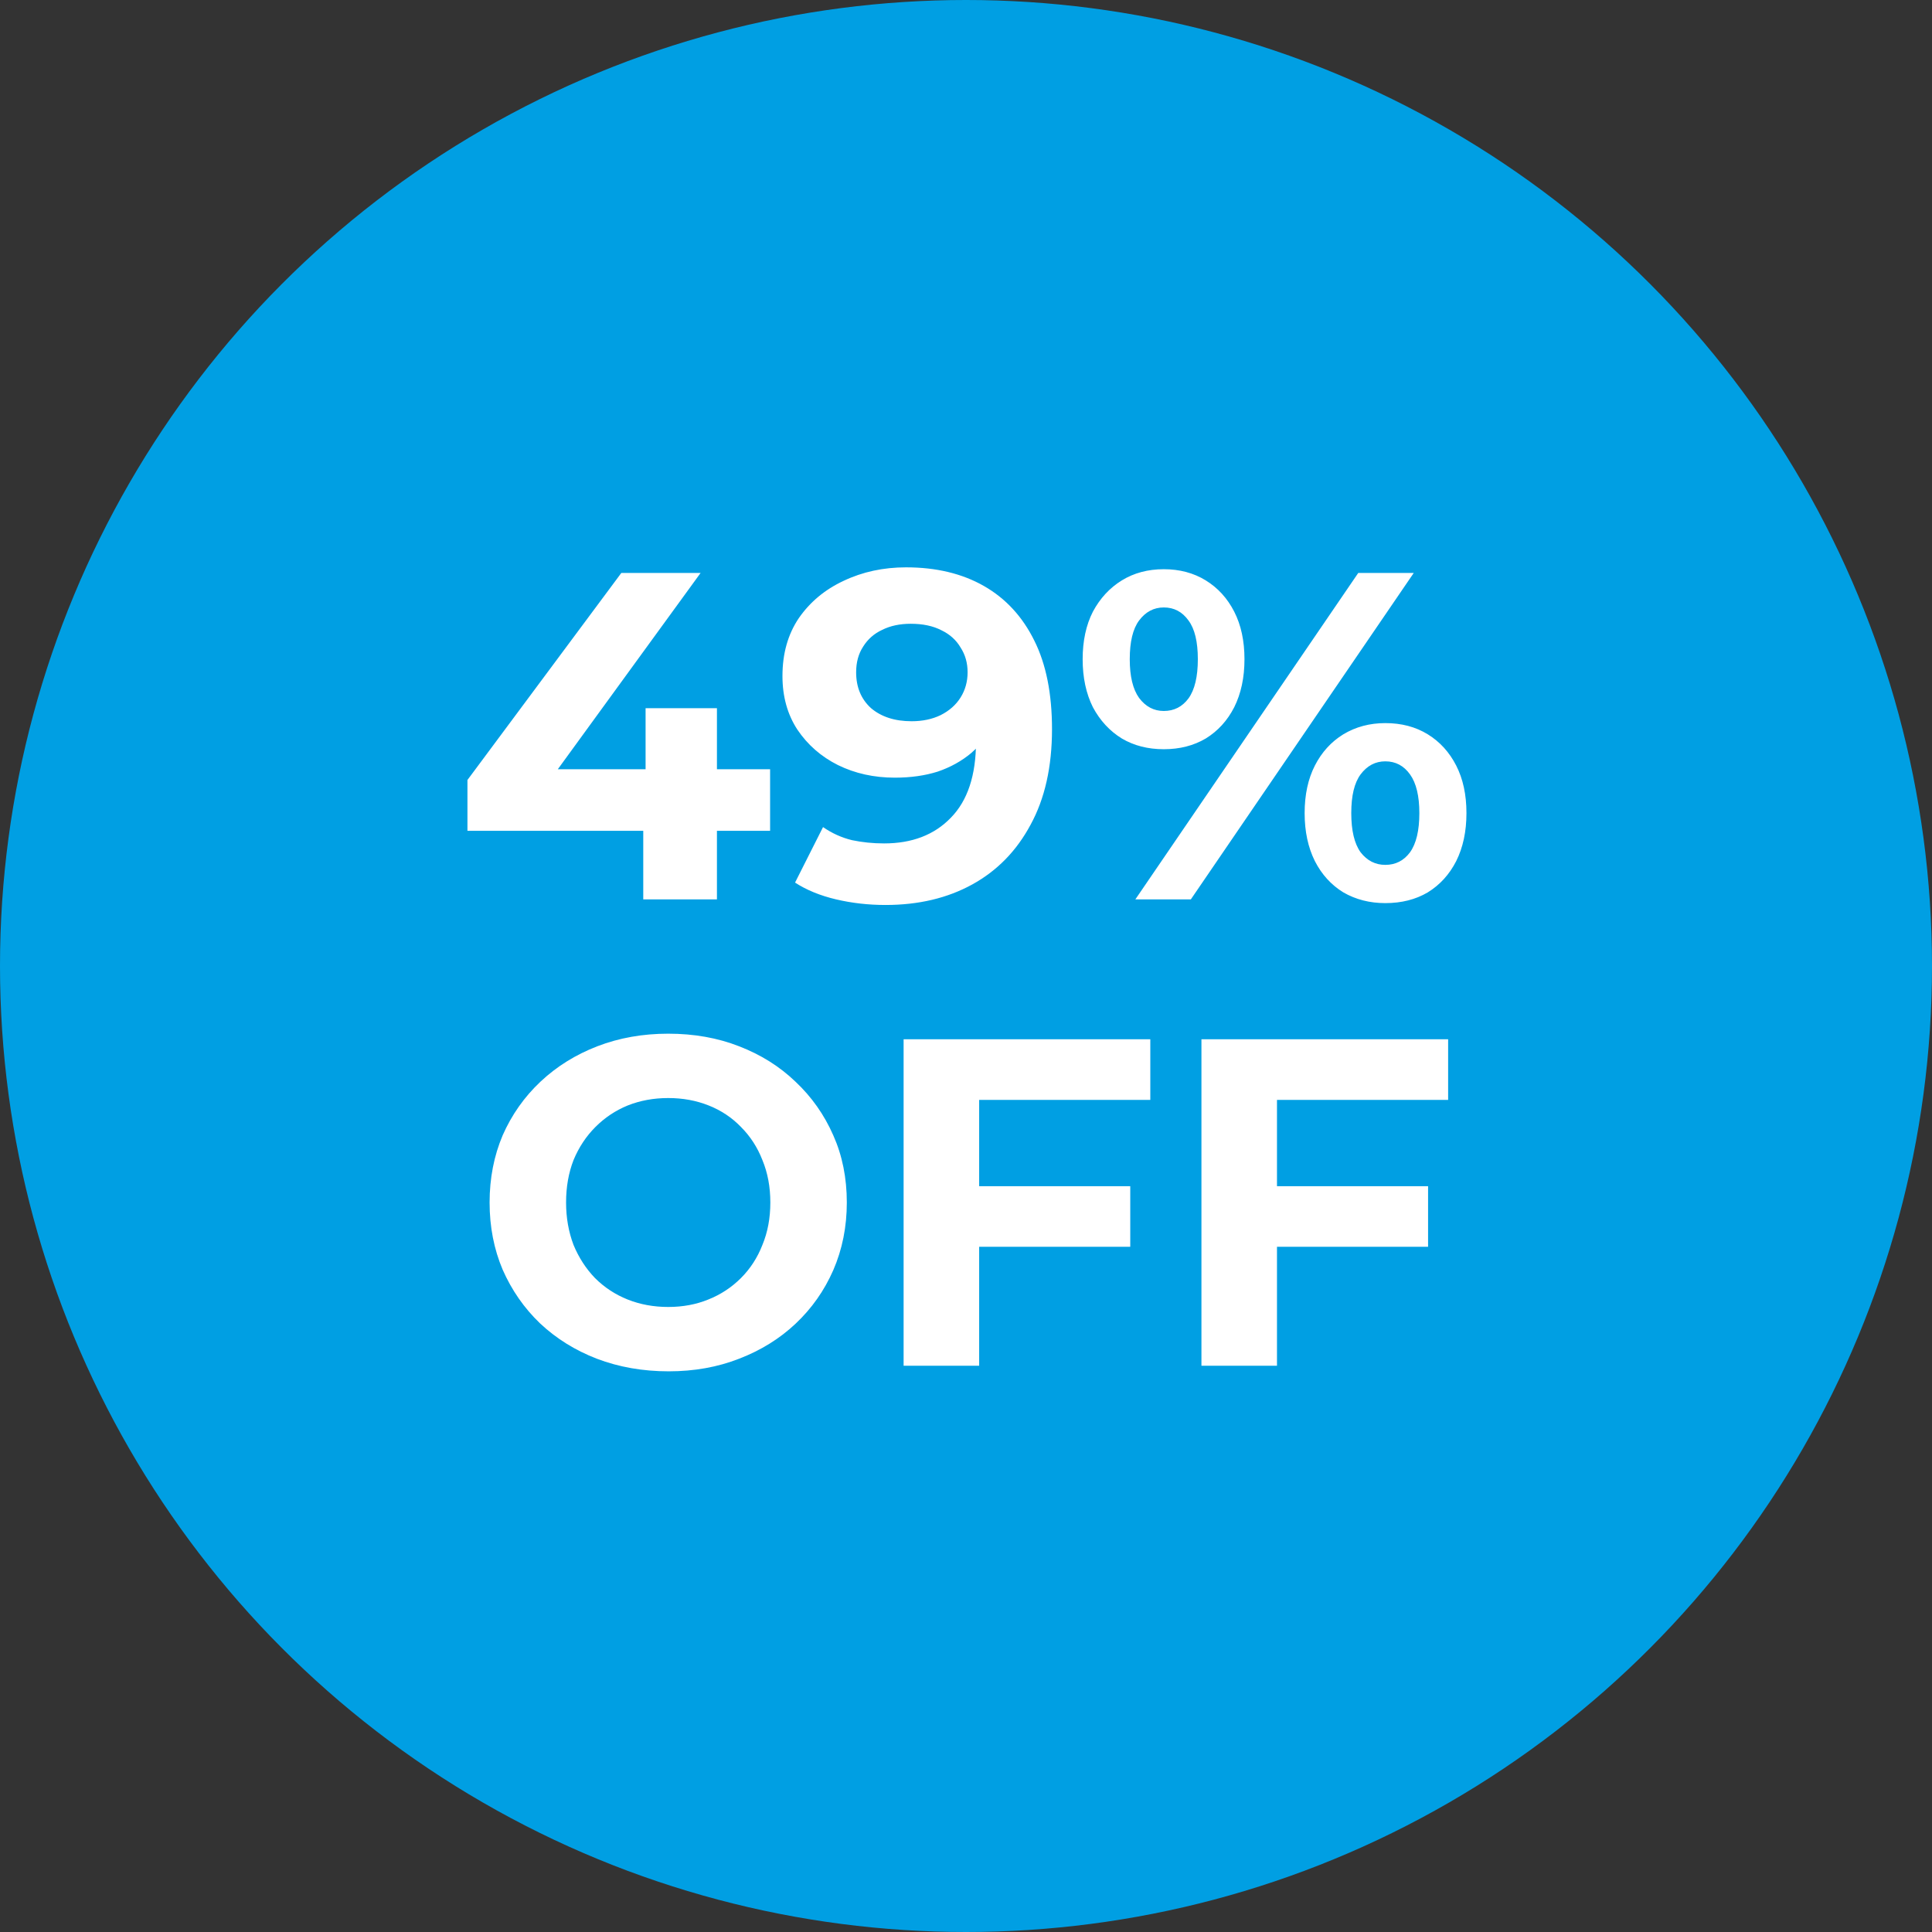 <svg width="58" height="58" viewBox="0 0 58 58" fill="none" xmlns="http://www.w3.org/2000/svg">
<rect x="0" y="0" width="58" height="58" fill="#333333" stroke="none"/>
<circle cx="29" cy="29" r="29" fill="#009FE3"/>
<path d="M14.033 24.942V23.416L18.653 17.2H21.033L16.511 23.416L15.405 23.094H23.119V24.942H14.033ZM19.311 27V24.942L19.381 23.094V21.26H21.523V27H19.311ZM27.2 17.032C28.105 17.032 28.885 17.219 29.538 17.592C30.191 17.965 30.695 18.511 31.05 19.23C31.405 19.939 31.582 20.826 31.582 21.89C31.582 23.019 31.367 23.976 30.938 24.76C30.518 25.544 29.935 26.141 29.188 26.552C28.441 26.963 27.573 27.168 26.584 27.168C26.071 27.168 25.576 27.112 25.1 27C24.624 26.888 24.213 26.72 23.868 26.496L24.708 24.83C24.979 25.017 25.268 25.147 25.576 25.222C25.884 25.287 26.206 25.32 26.542 25.32C27.382 25.32 28.049 25.063 28.544 24.55C29.048 24.037 29.3 23.276 29.3 22.268C29.3 22.1 29.295 21.913 29.286 21.708C29.277 21.503 29.253 21.297 29.216 21.092L29.832 21.68C29.673 22.044 29.449 22.352 29.16 22.604C28.871 22.847 28.535 23.033 28.152 23.164C27.769 23.285 27.34 23.346 26.864 23.346C26.239 23.346 25.669 23.22 25.156 22.968C24.652 22.716 24.246 22.361 23.938 21.904C23.639 21.447 23.49 20.91 23.49 20.294C23.49 19.622 23.653 19.043 23.98 18.558C24.316 18.073 24.764 17.699 25.324 17.438C25.893 17.167 26.519 17.032 27.2 17.032ZM27.34 18.726C27.013 18.726 26.729 18.787 26.486 18.908C26.243 19.02 26.052 19.188 25.912 19.412C25.772 19.627 25.702 19.883 25.702 20.182C25.702 20.63 25.851 20.989 26.15 21.26C26.458 21.521 26.864 21.652 27.368 21.652C27.695 21.652 27.984 21.591 28.236 21.47C28.497 21.339 28.698 21.162 28.838 20.938C28.978 20.714 29.048 20.462 29.048 20.182C29.048 19.902 28.978 19.655 28.838 19.44C28.707 19.216 28.516 19.043 28.264 18.922C28.012 18.791 27.704 18.726 27.34 18.726ZM34.084 27L40.776 17.2H42.442L35.75 27H34.084ZM34.938 22.492C34.462 22.492 34.042 22.385 33.678 22.17C33.314 21.946 33.025 21.633 32.81 21.232C32.605 20.821 32.502 20.341 32.502 19.79C32.502 19.239 32.605 18.763 32.81 18.362C33.025 17.961 33.314 17.648 33.678 17.424C34.042 17.2 34.462 17.088 34.938 17.088C35.414 17.088 35.834 17.2 36.198 17.424C36.562 17.648 36.847 17.961 37.052 18.362C37.257 18.763 37.36 19.239 37.36 19.79C37.36 20.341 37.257 20.821 37.052 21.232C36.847 21.633 36.562 21.946 36.198 22.17C35.834 22.385 35.414 22.492 34.938 22.492ZM34.938 21.344C35.246 21.344 35.493 21.218 35.68 20.966C35.867 20.705 35.96 20.313 35.96 19.79C35.96 19.267 35.867 18.88 35.68 18.628C35.493 18.367 35.246 18.236 34.938 18.236C34.639 18.236 34.392 18.367 34.196 18.628C34.009 18.88 33.916 19.267 33.916 19.79C33.916 20.303 34.009 20.691 34.196 20.952C34.392 21.213 34.639 21.344 34.938 21.344ZM41.588 27.112C41.121 27.112 40.701 27.005 40.328 26.79C39.964 26.566 39.679 26.253 39.474 25.852C39.269 25.441 39.166 24.961 39.166 24.41C39.166 23.859 39.269 23.383 39.474 22.982C39.679 22.581 39.964 22.268 40.328 22.044C40.701 21.82 41.121 21.708 41.588 21.708C42.073 21.708 42.498 21.82 42.862 22.044C43.226 22.268 43.511 22.581 43.716 22.982C43.921 23.383 44.024 23.859 44.024 24.41C44.024 24.961 43.921 25.441 43.716 25.852C43.511 26.253 43.226 26.566 42.862 26.79C42.498 27.005 42.073 27.112 41.588 27.112ZM41.588 25.964C41.896 25.964 42.143 25.838 42.33 25.586C42.517 25.325 42.61 24.933 42.61 24.41C42.61 23.897 42.517 23.509 42.33 23.248C42.143 22.987 41.896 22.856 41.588 22.856C41.289 22.856 41.042 22.987 40.846 23.248C40.659 23.5 40.566 23.887 40.566 24.41C40.566 24.933 40.659 25.325 40.846 25.586C41.042 25.838 41.289 25.964 41.588 25.964ZM20.074 41.168C19.3 41.168 18.581 41.042 17.918 40.79C17.265 40.538 16.696 40.183 16.21 39.726C15.734 39.269 15.361 38.732 15.09 38.116C14.829 37.5 14.698 36.828 14.698 36.1C14.698 35.372 14.829 34.7 15.09 34.084C15.361 33.468 15.739 32.931 16.224 32.474C16.71 32.017 17.279 31.662 17.932 31.41C18.586 31.158 19.295 31.032 20.06 31.032C20.835 31.032 21.544 31.158 22.188 31.41C22.842 31.662 23.406 32.017 23.882 32.474C24.368 32.931 24.746 33.468 25.016 34.084C25.287 34.691 25.422 35.363 25.422 36.1C25.422 36.828 25.287 37.505 25.016 38.13C24.746 38.746 24.368 39.283 23.882 39.74C23.406 40.188 22.842 40.538 22.188 40.79C21.544 41.042 20.84 41.168 20.074 41.168ZM20.06 39.236C20.499 39.236 20.9 39.161 21.264 39.012C21.638 38.863 21.964 38.648 22.244 38.368C22.524 38.088 22.739 37.757 22.888 37.374C23.047 36.991 23.126 36.567 23.126 36.1C23.126 35.633 23.047 35.209 22.888 34.826C22.739 34.443 22.524 34.112 22.244 33.832C21.974 33.552 21.652 33.337 21.278 33.188C20.905 33.039 20.499 32.964 20.06 32.964C19.622 32.964 19.216 33.039 18.842 33.188C18.478 33.337 18.156 33.552 17.876 33.832C17.596 34.112 17.377 34.443 17.218 34.826C17.069 35.209 16.994 35.633 16.994 36.1C16.994 36.557 17.069 36.982 17.218 37.374C17.377 37.757 17.592 38.088 17.862 38.368C18.142 38.648 18.469 38.863 18.842 39.012C19.216 39.161 19.622 39.236 20.06 39.236ZM29.227 35.61H33.931V37.43H29.227V35.61ZM29.395 41H27.127V31.2H34.533V33.02H29.395V41ZM38.168 35.61H42.872V37.43H38.168V35.61ZM38.336 41H36.068V31.2H43.474V33.02H38.336V41Z" fill="white"/>
</svg>
